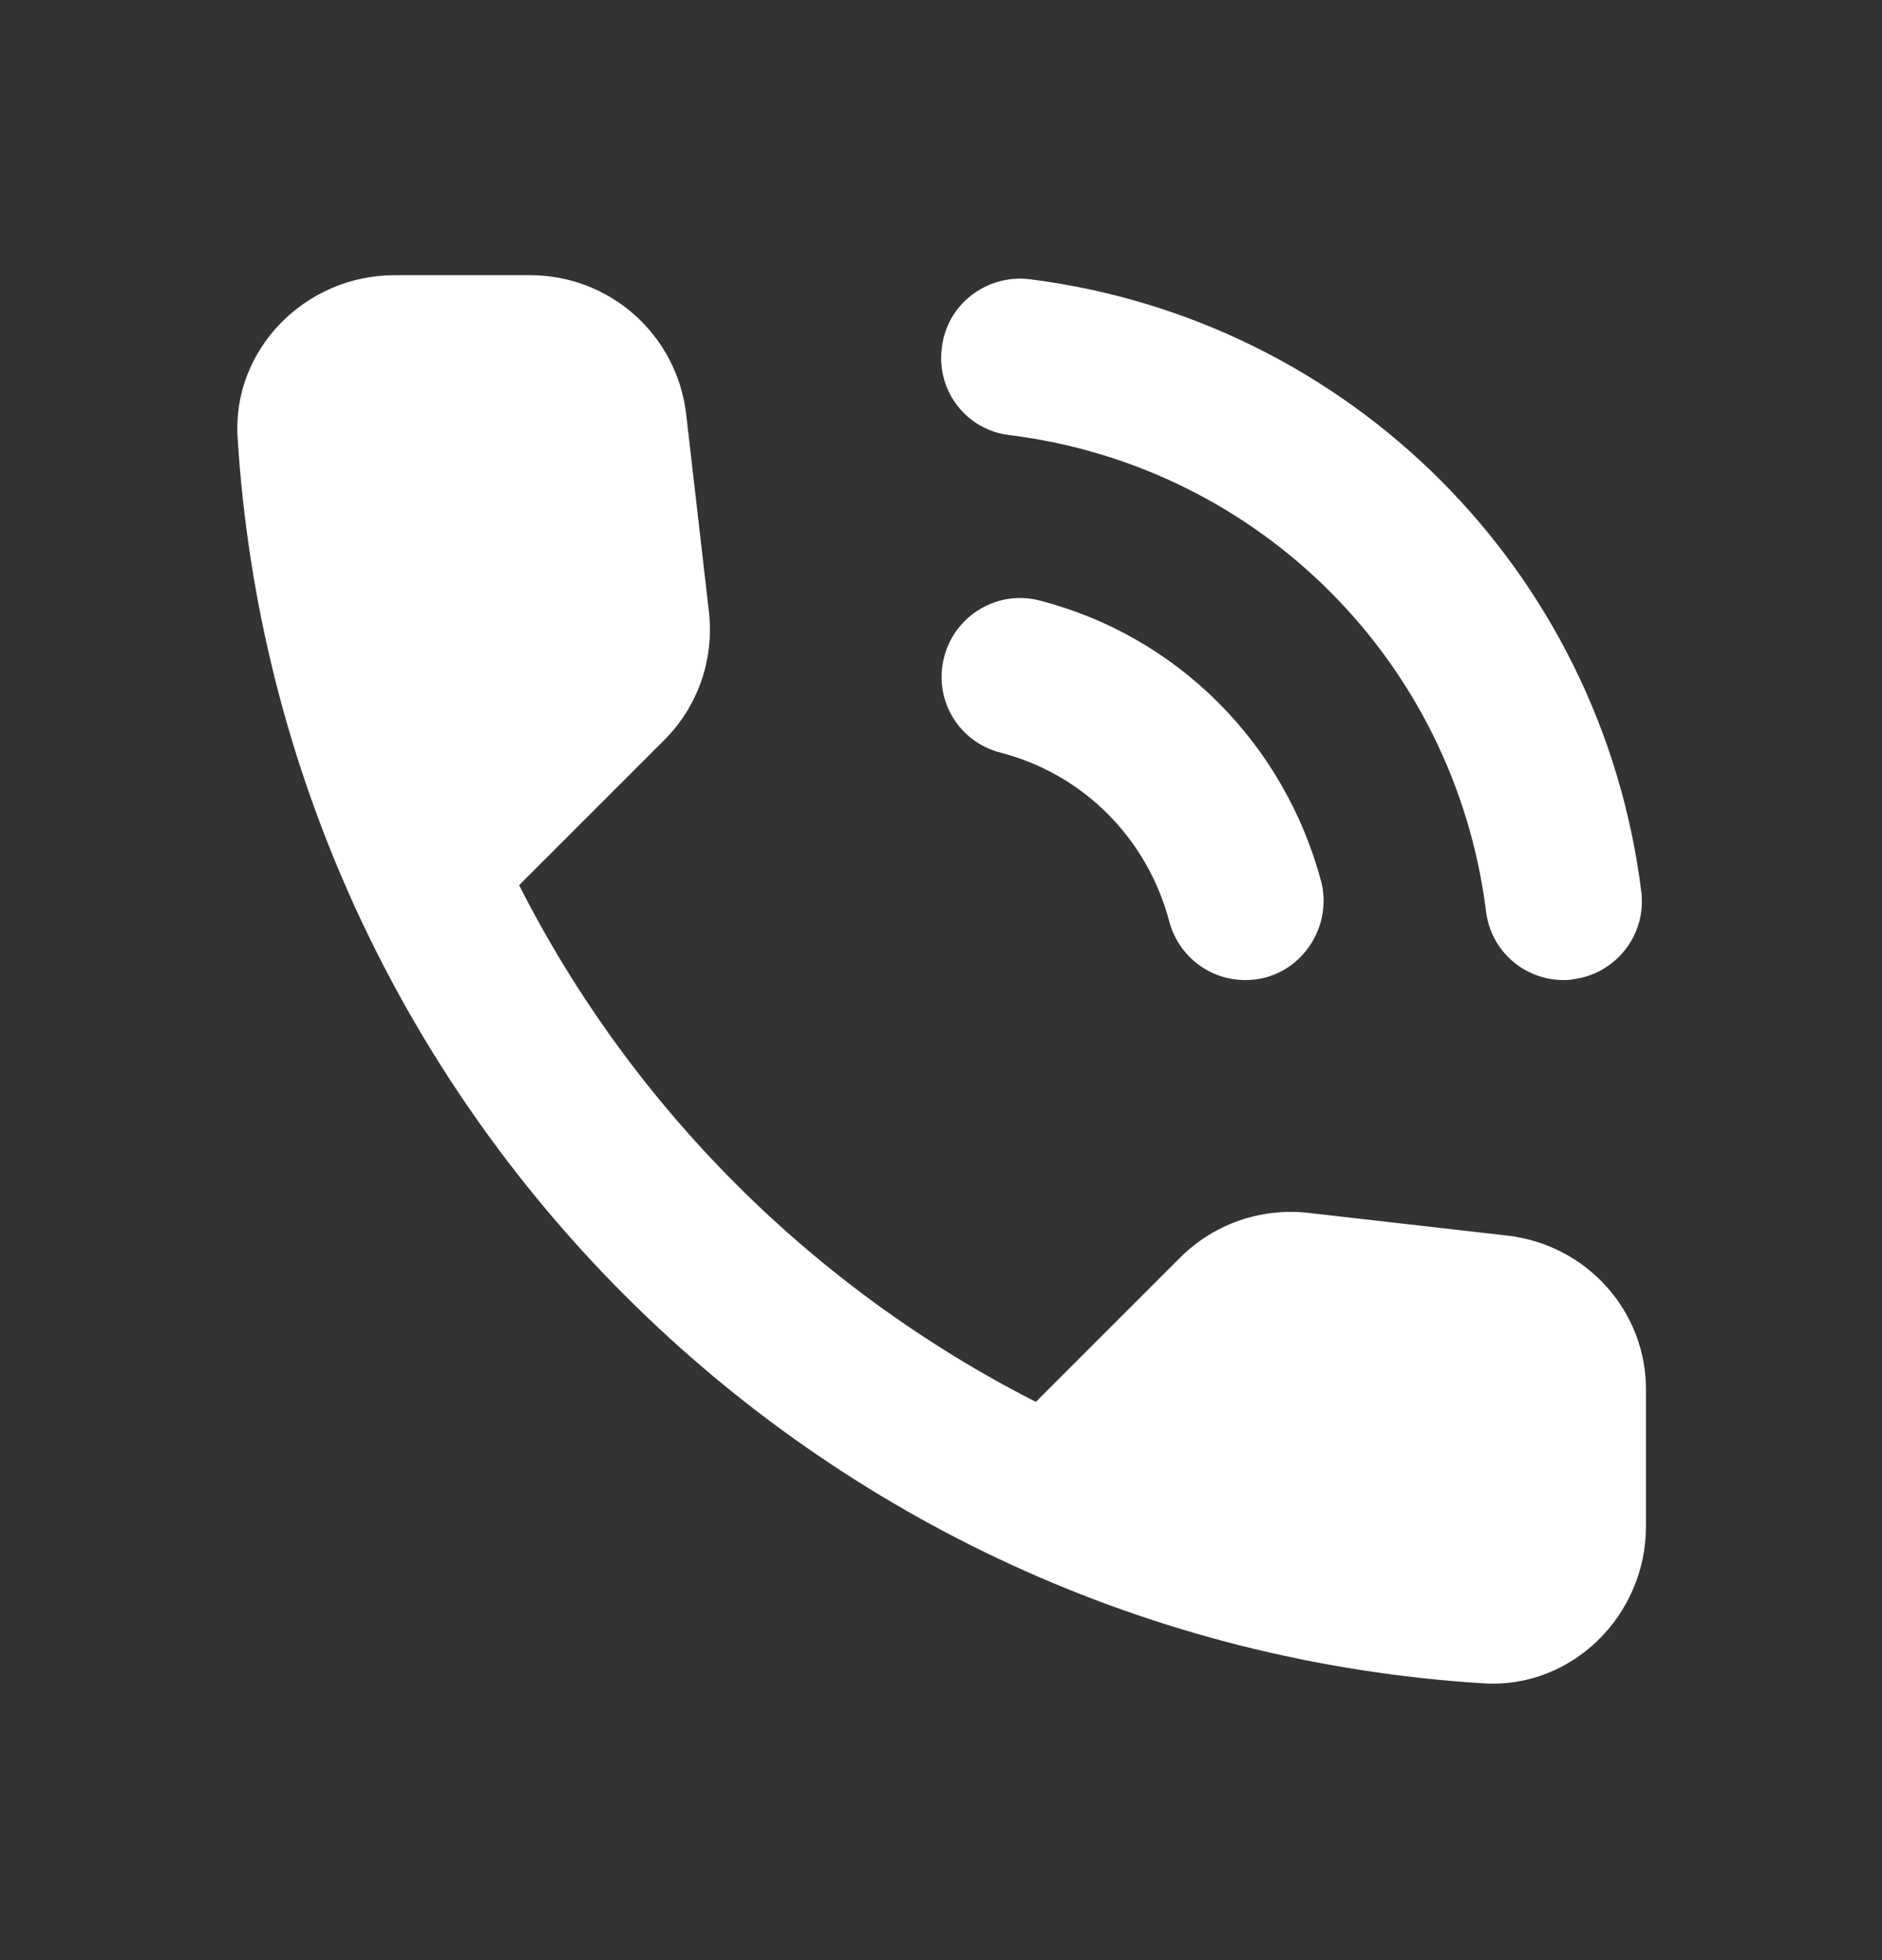 <svg width="24" height="25" viewBox="0 0 24 25" fill="none" xmlns="http://www.w3.org/2000/svg">
<rect x="0" y="0" width="24" height="25" fill="#333333" stroke="none"/>
<path d="M12.88 5.55C16.06 5.95 18.55 8.44 18.95 11.62C19.01 12.13 19.44 12.5 19.94 12.5C19.98 12.5 20.02 12.5 20.06 12.49C20.61 12.42 21 11.92 20.93 11.37C20.42 7.28 17.21 4.07 13.12 3.56C12.57 3.5 12.07 3.89 12.01 4.44C11.94 4.99 12.33 5.49 12.88 5.55ZM13.26 7.66C12.73 7.52 12.18 7.84 12.04 8.38C11.9 8.92 12.22 9.46 12.76 9.6C13.81 9.87 14.63 10.69 14.91 11.75C15.03 12.2 15.43 12.5 15.88 12.5C15.96 12.5 16.05 12.49 16.13 12.47C16.66 12.33 16.98 11.78 16.85 11.25C16.38 9.48 15.01 8.11 13.26 7.66ZM19.23 15.76L16.69 15.47C16.08 15.4 15.48 15.61 15.05 16.04L13.21 17.88C10.38 16.44 8.06 14.13 6.62 11.29L8.47 9.44C8.9 9.01 9.11 8.41 9.04 7.8L8.75 5.28C8.63 4.27 7.78 3.51 6.76 3.51H5.03C3.9 3.51 2.96 4.45 3.03 5.58C3.56 14.12 10.39 20.94 18.92 21.47C20.05 21.54 20.99 20.6 20.99 19.47V17.74C21 16.73 20.24 15.88 19.23 15.76Z" fill="white"/>
</svg>
